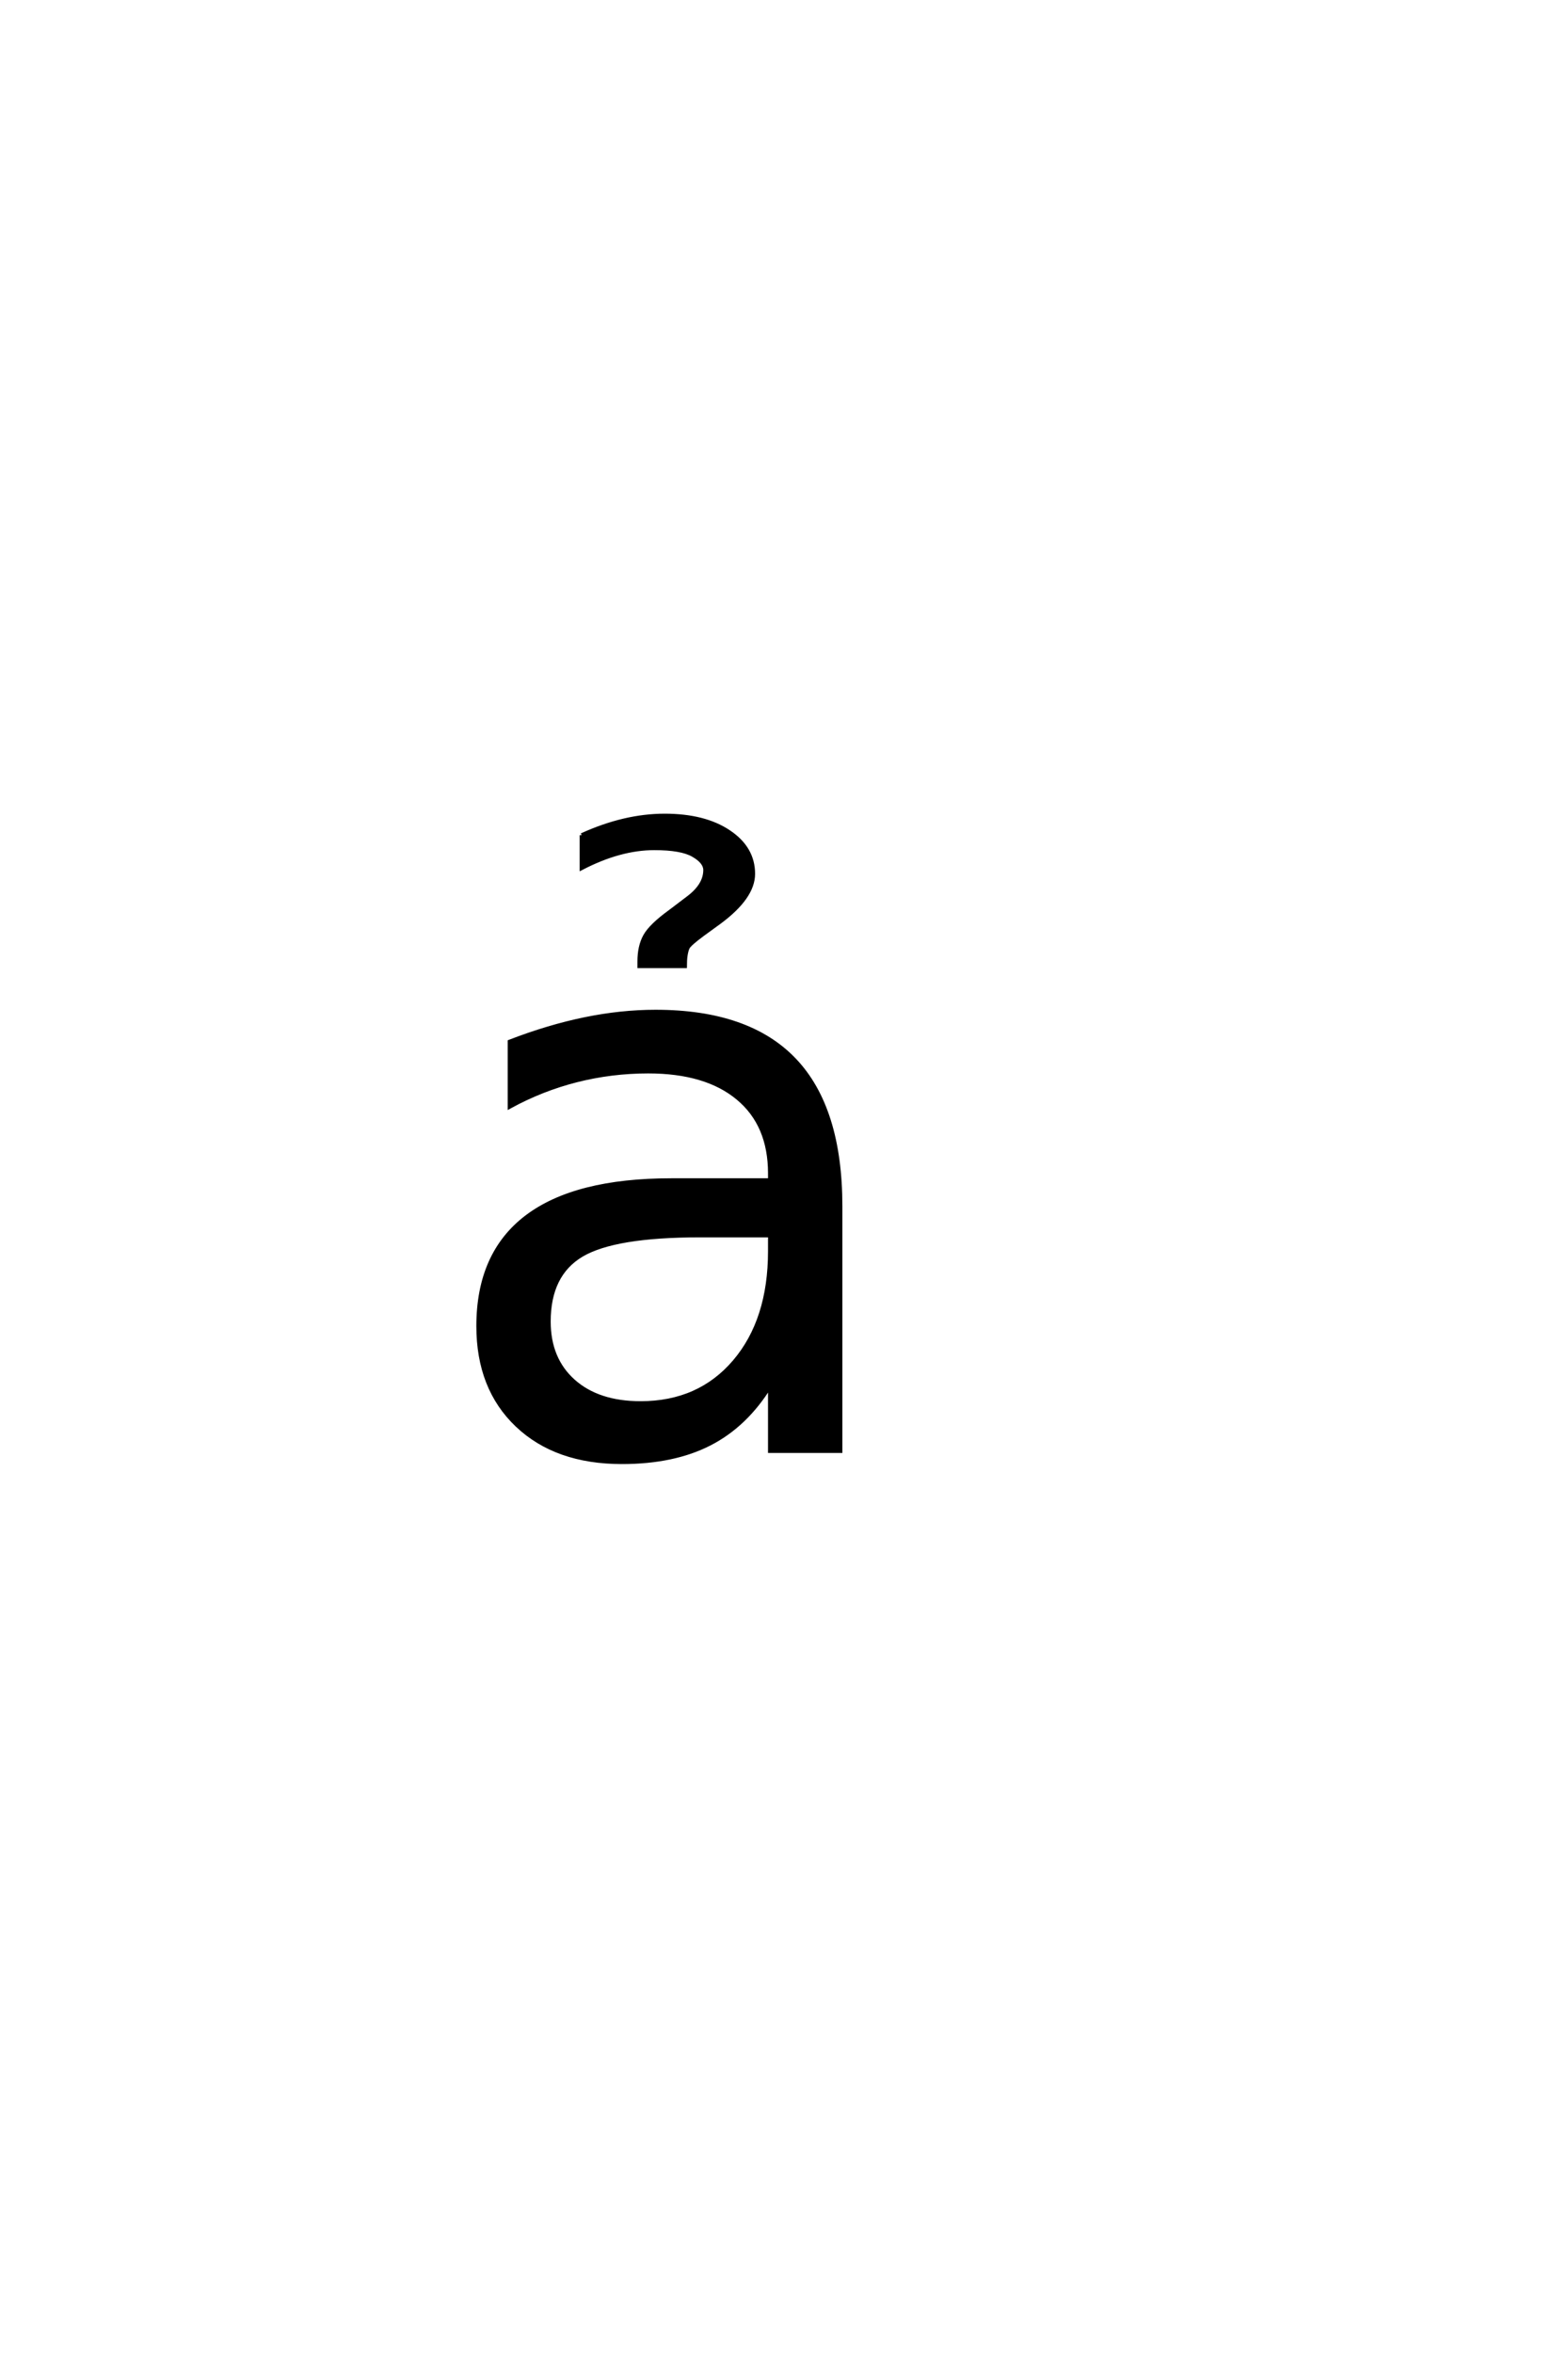 <?xml version='1.0' encoding='UTF-8'?>
<!DOCTYPE svg PUBLIC "-//W3C//DTD SVG 1.0//EN"
    "http://www.w3.org/TR/2001/REC-SVG-20010904/DTD/svg10.dtd">

<svg xmlns='http://www.w3.org/2000/svg' version='1.0'
     width='40.0' height='60.0'>

 <g transform='scale(0.1 -0.1) translate(110.0 -370.0)'>
  <path d='M68.562 54.984
Q46.781 54.984 38.375 50
Q29.984 45.016 29.984 33.016
Q29.984 23.438 36.281 17.812
Q42.578 12.203 53.422 12.203
Q68.359 12.203 77.391 22.797
Q86.422 33.406 86.422 50.984
L86.422 54.984
L68.562 54.984
L68.562 54.984
M104.391 62.406
L104.391 0
L86.422 0
L86.422 16.609
Q80.281 6.641 71.094 1.906
Q61.922 -2.828 48.641 -2.828
Q31.844 -2.828 21.922 6.594
Q12.016 16.016 12.016 31.844
Q12.016 50.297 24.359 59.672
Q36.719 69.047 61.234 69.047
L86.422 69.047
L86.422 70.797
Q86.422 83.203 78.266 89.984
Q70.125 96.781 55.375 96.781
Q46 96.781 37.109 94.531
Q28.219 92.281 20.016 87.797
L20.016 104.391
Q29.891 108.203 39.156 110.109
Q48.438 112.016 57.234 112.016
Q80.953 112.016 92.672 99.703
Q104.391 87.406 104.391 62.406
Q104.391 87.406 104.391 62.406
M38.375 157.031
Q49.312 162.016 59.562 162.016
Q69.719 162.016 75.922 157.859
Q82.125 153.719 82.125 147.172
Q82.125 141.219 73.531 134.859
L69.234 131.734
Q65.812 129.203 65.422 128.328
Q64.734 126.766 64.734 123.641
L53.109 123.641
L53.109 124.812
Q53.109 128.719 54.578 131.344
Q56.047 133.984 61.031 137.594
L65.422 140.922
Q69.906 144.234 69.906 148.141
Q69.906 150.203 66.875 151.953
Q63.859 153.719 56.922 153.719
Q48.141 153.719 38.375 148.641
L38.375 157.031
'
        style='fill: #000000; stroke: #000000'/>

 </g>
</svg>
